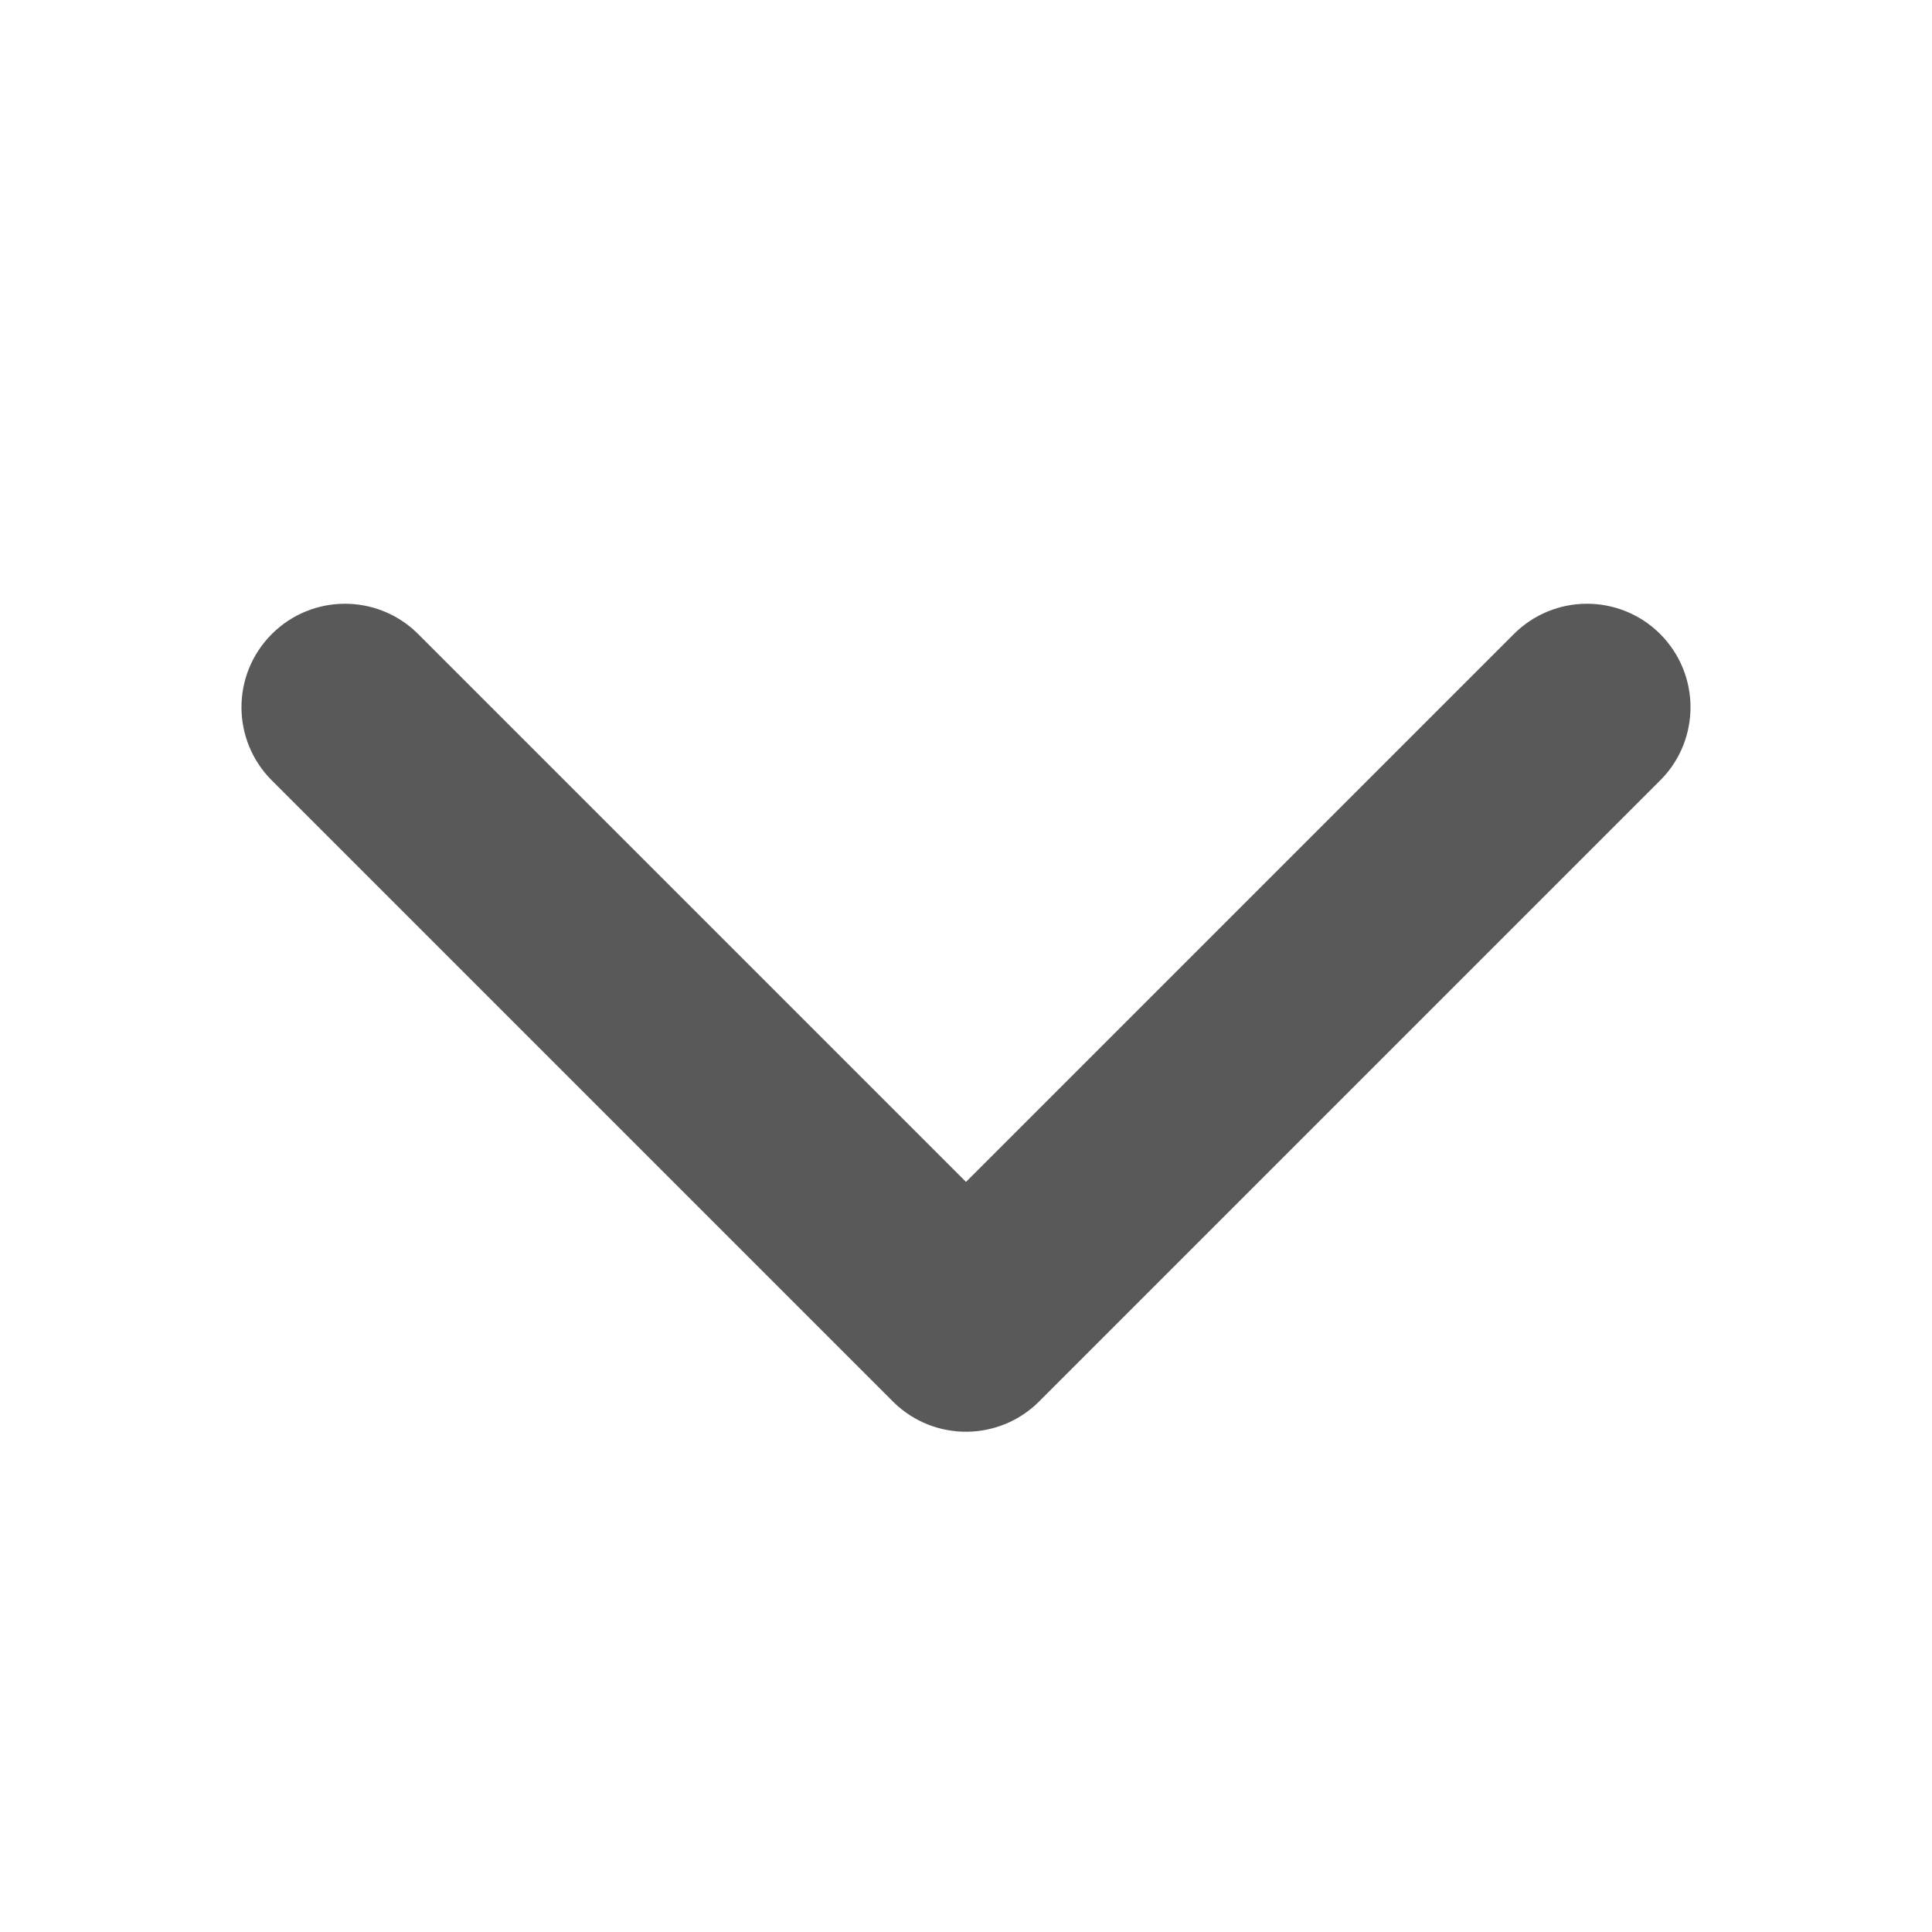 <svg width="16" height="16" viewBox="0 0 16 16" fill="none" xmlns="http://www.w3.org/2000/svg">
    <path fill-rule="evenodd" clip-rule="evenodd" d="M2.251 5.251C2.582 4.92 3.117 4.916 3.453 5.241L3.463 5.251L8 9.788L12.537 5.251C12.868 4.92 13.403 4.916 13.739 5.241L13.749 5.251C14.08 5.582 14.084 6.117 13.759 6.453L13.749 6.463L8.606 11.606C8.275 11.937 7.74 11.941 7.404 11.616L7.394 11.606L2.251 6.463C1.916 6.128 1.916 5.586 2.251 5.251Z" fill="#595959"/>
</svg>
